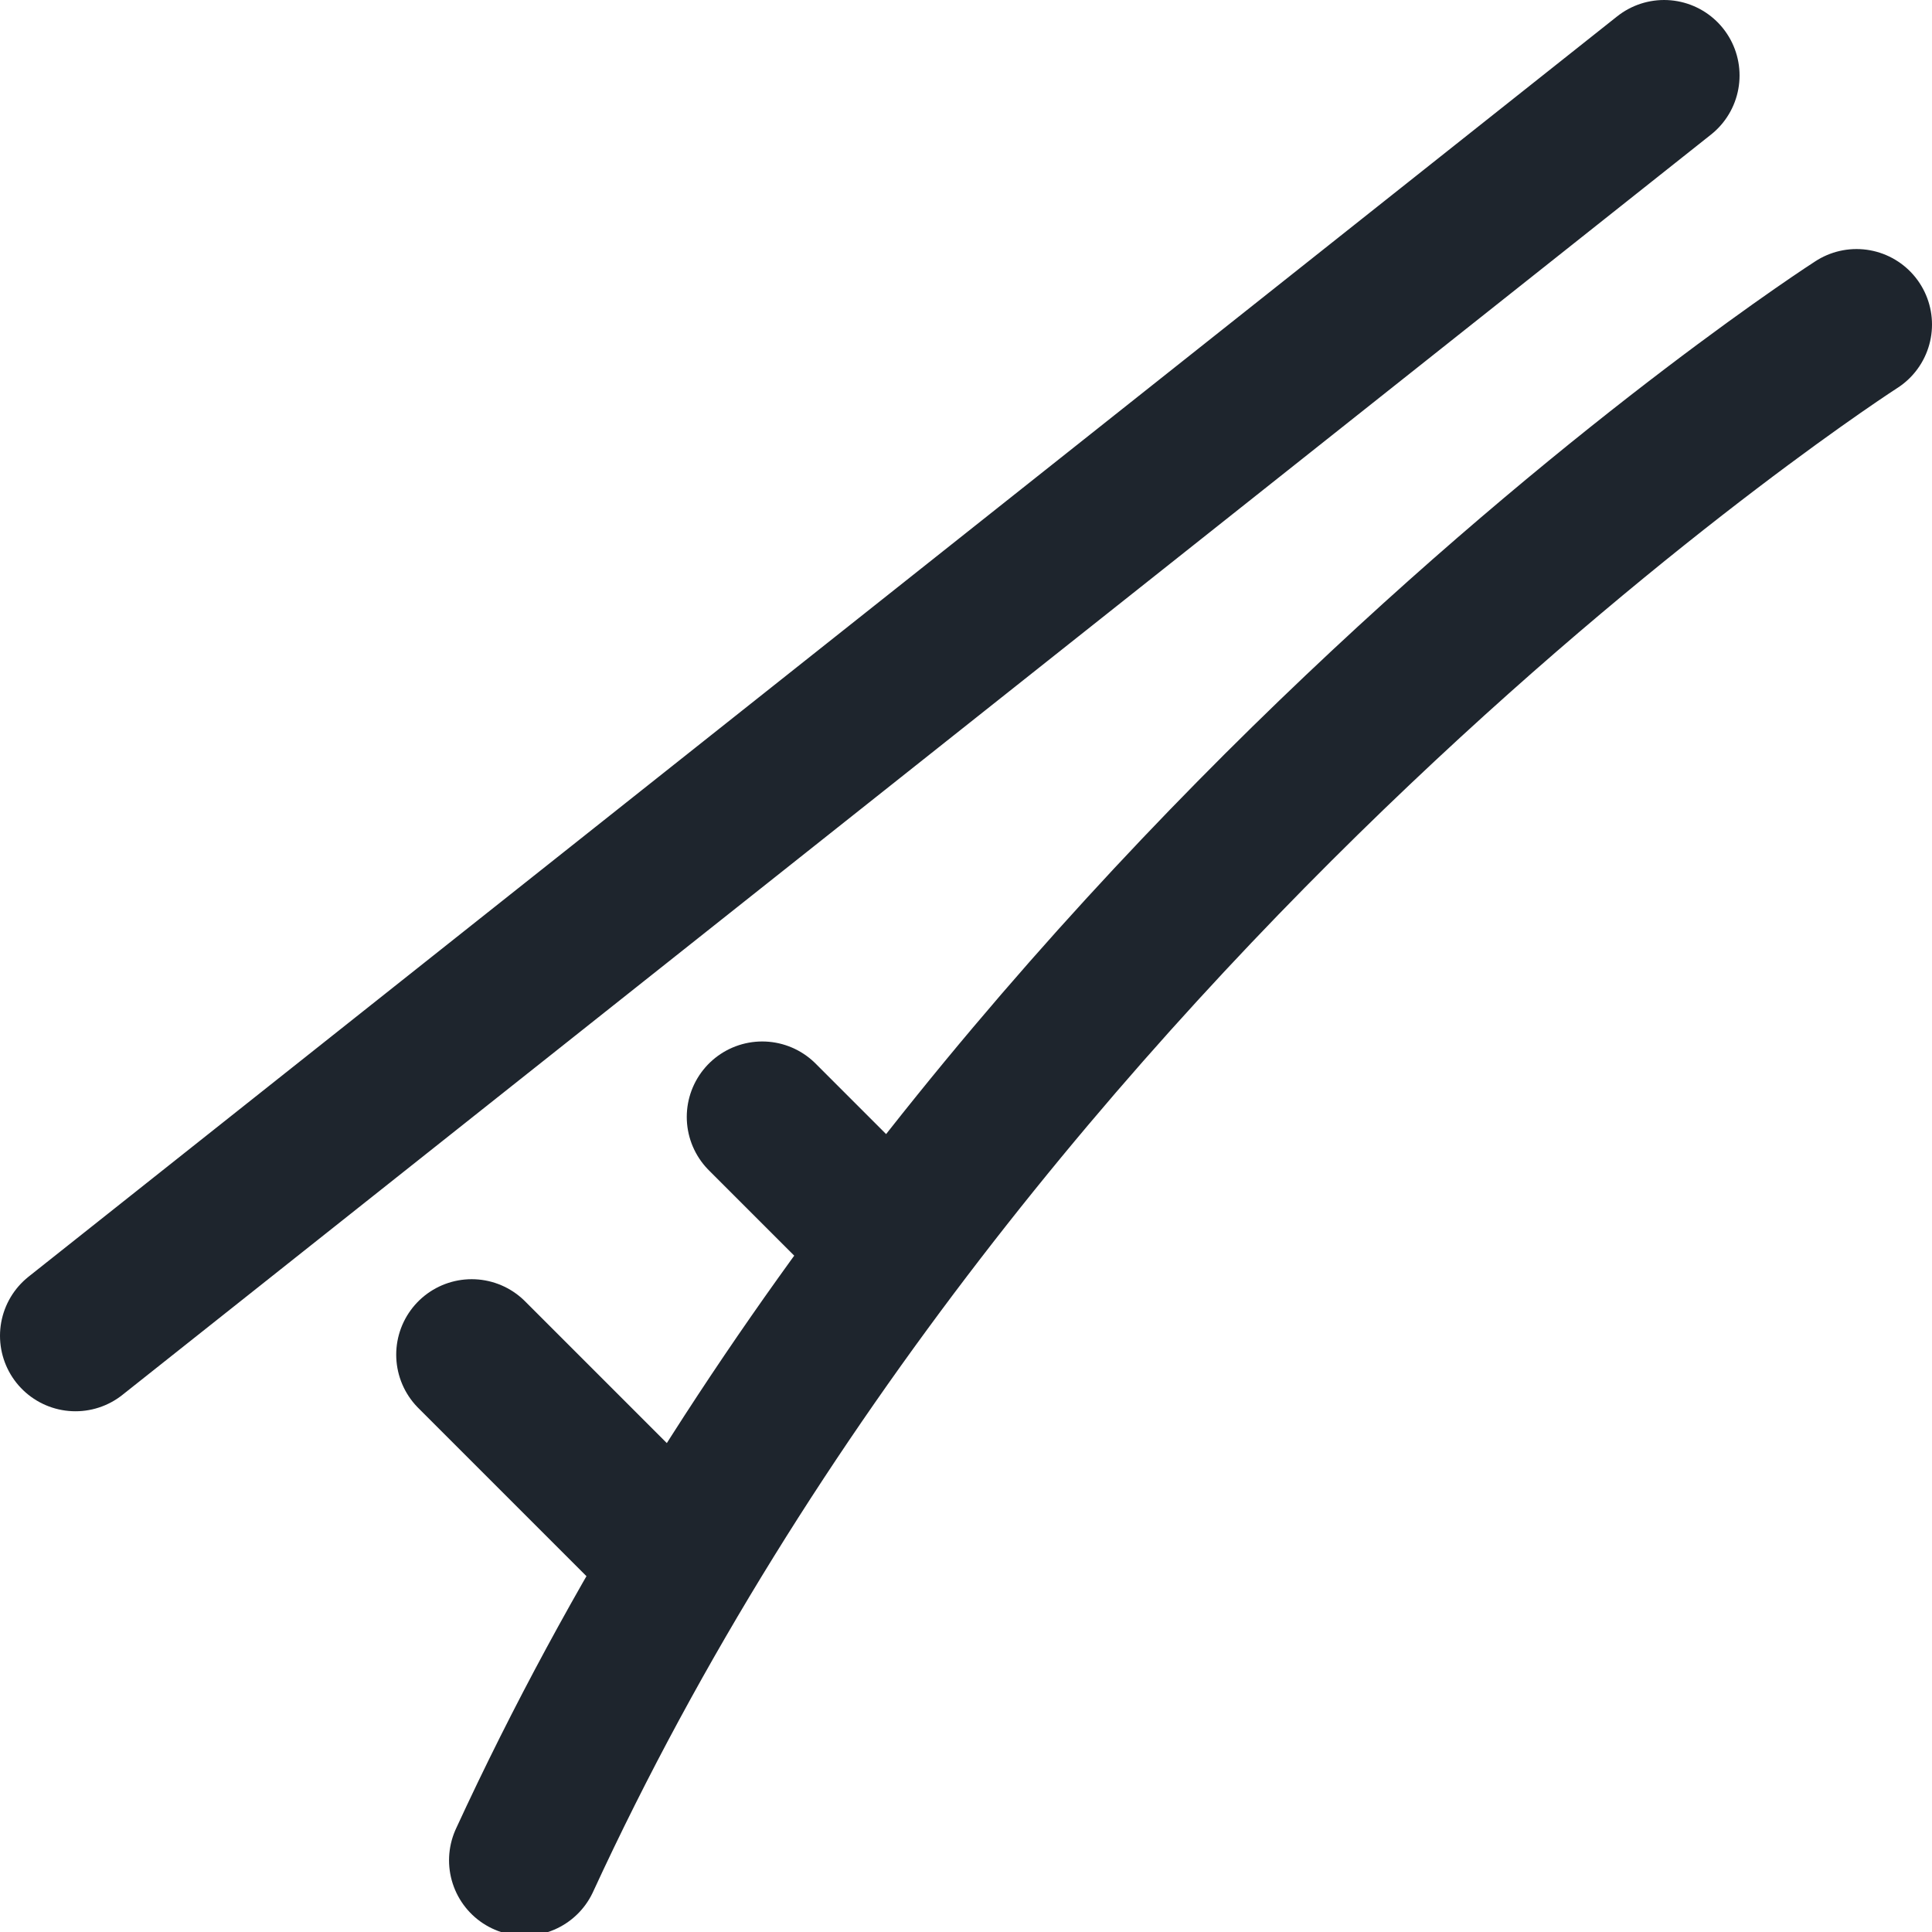 <svg width="512" height="512" viewBox="0 0 512 512" fill="none" xmlns="http://www.w3.org/2000/svg">
<g clip-path="url(#clip0_866_15104)">
<path d="M492 86C492 86 257 237 139 493" stroke="#1E252D" stroke-width="40" stroke-miterlimit="10" stroke-linecap="round" stroke-linejoin="round"/>
<path d="M125 359L178 412" stroke="#1E252D" stroke-width="40" stroke-miterlimit="10" stroke-linecap="round" stroke-linejoin="round"/>
<path d="M202 296L232 326" stroke="#1E252D" stroke-width="40" stroke-miterlimit="10" stroke-linecap="round" stroke-linejoin="round"/>
<path d="M441 20L20 354" stroke="#1E252D" stroke-width="40" stroke-miterlimit="10" stroke-linecap="round" stroke-linejoin="round"/>
</g>
<defs>
<clipPath id="clip0_866_15104">
<rect width="512" height="512" fill="white"/>
</clipPath>
</defs>
</svg>
